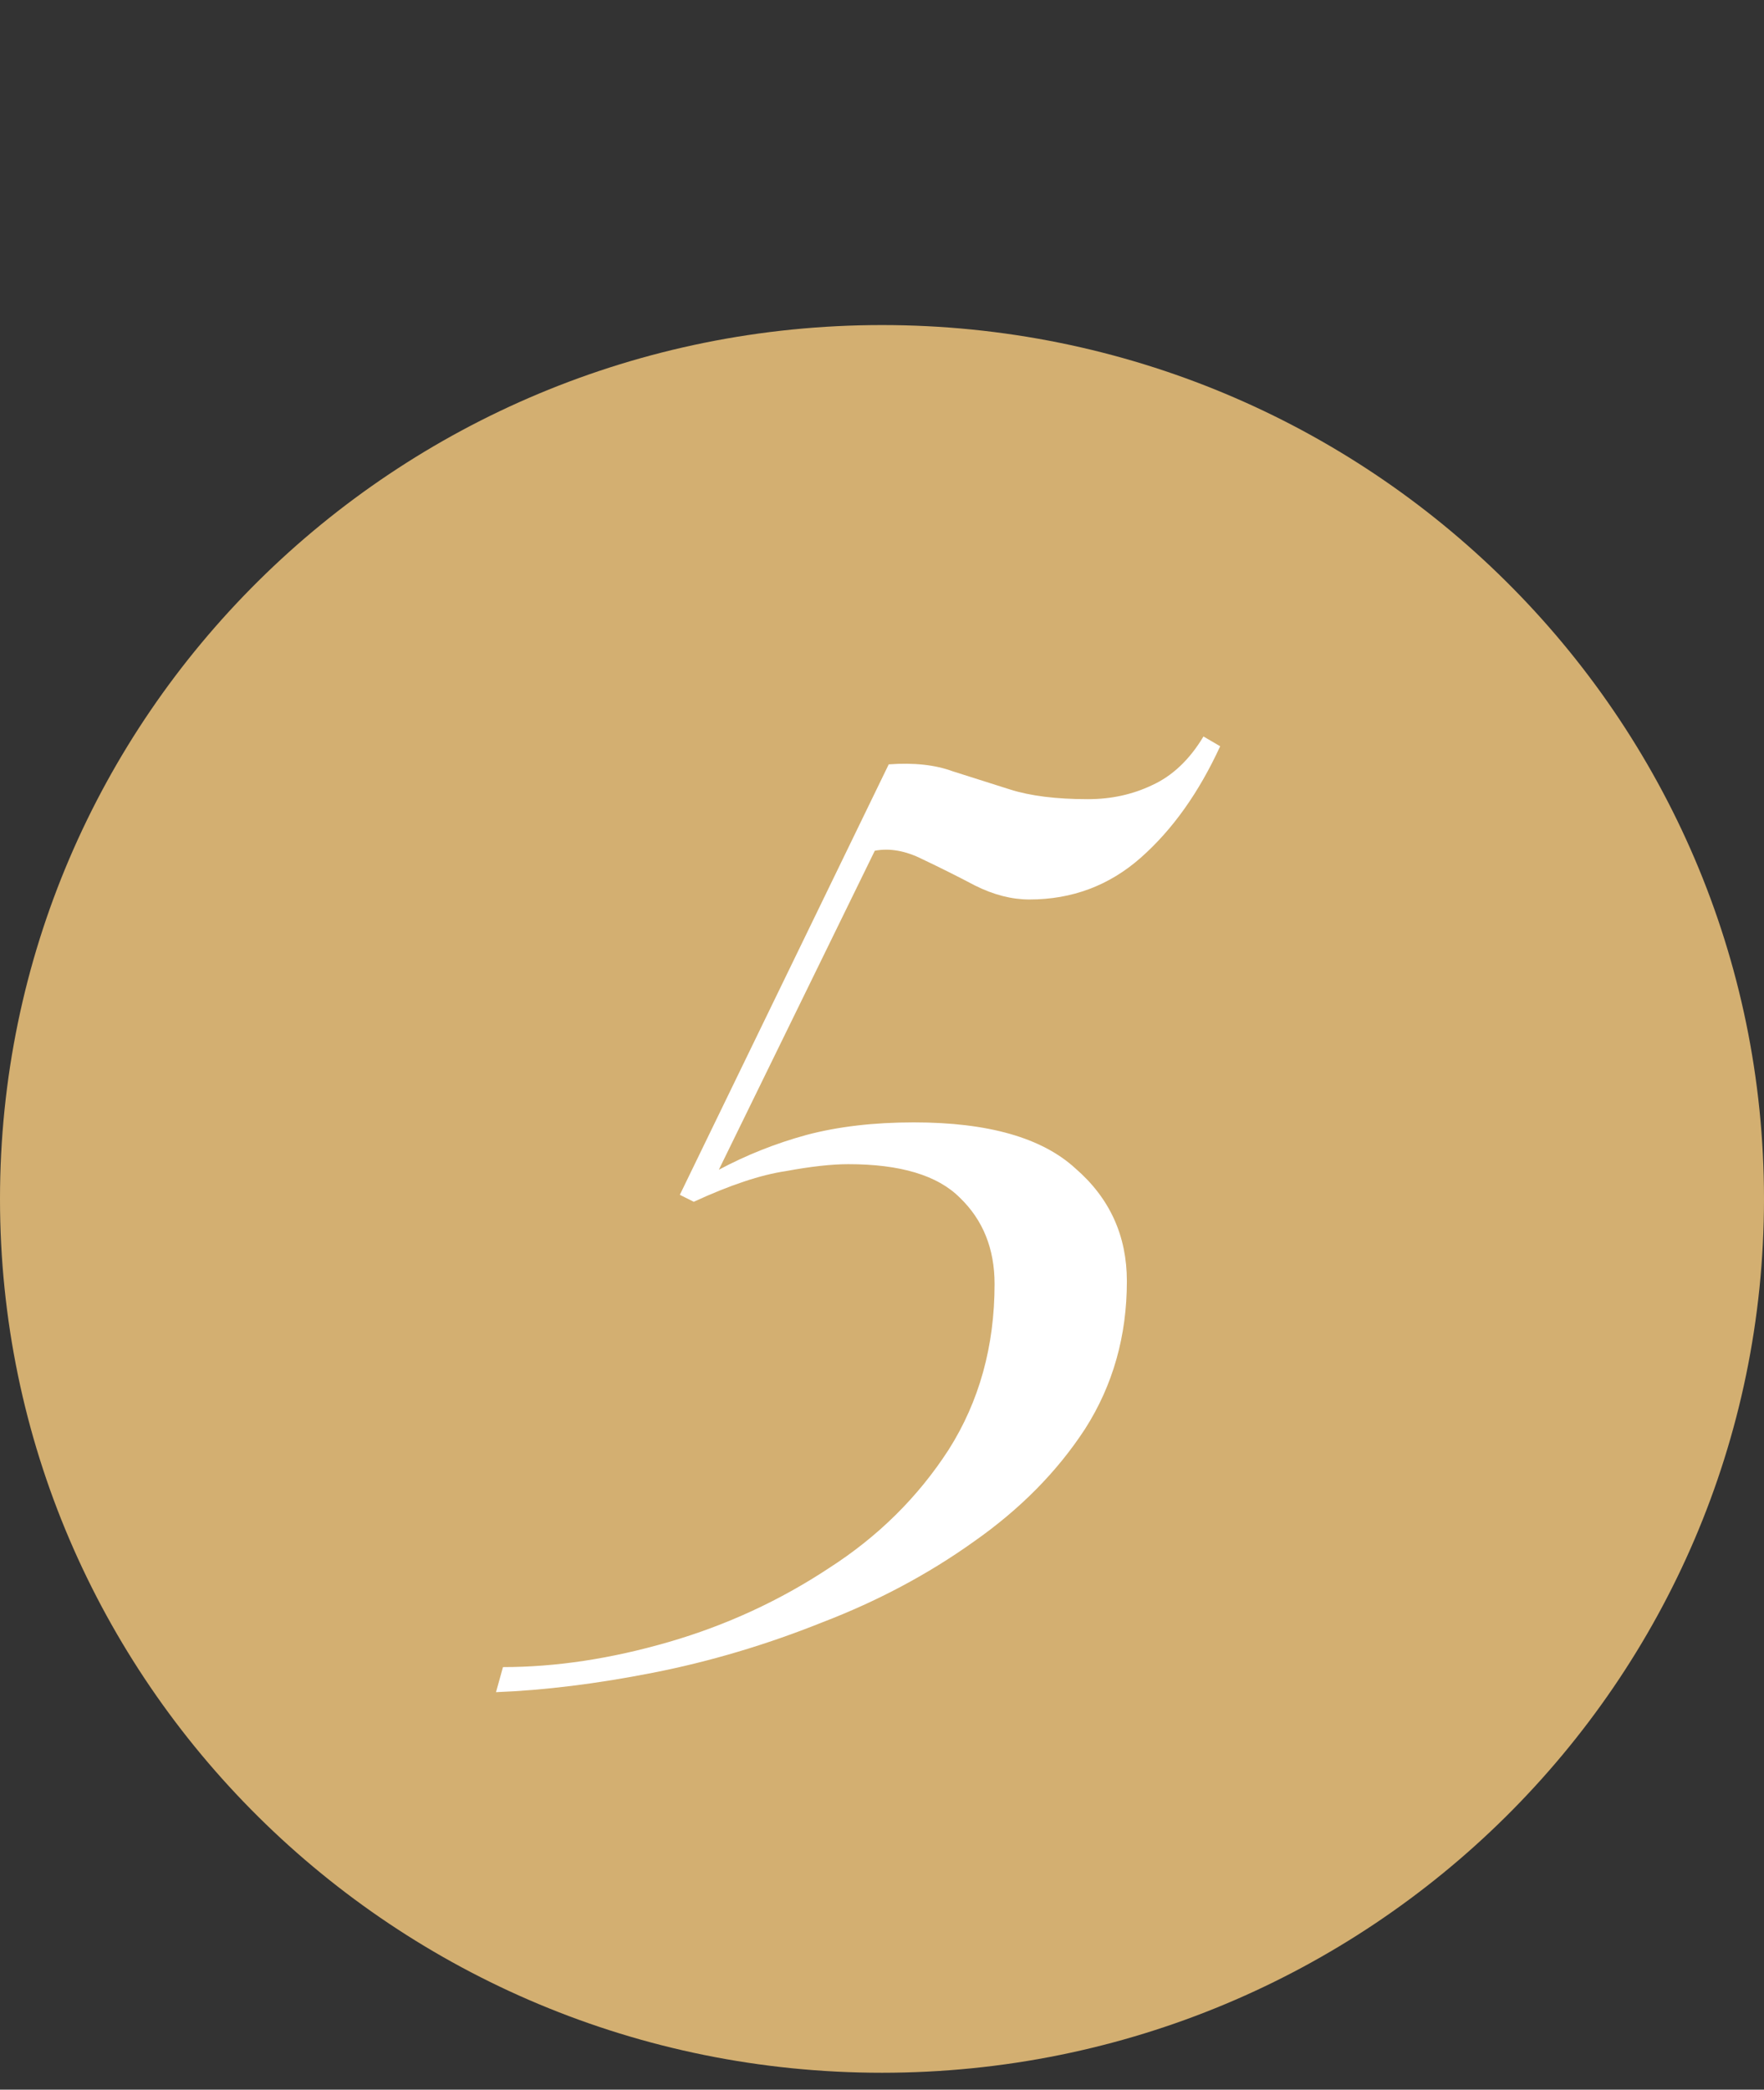 <?xml version="1.0" encoding="UTF-8"?> <svg xmlns="http://www.w3.org/2000/svg" width="38" height="45" viewBox="0 0 38 45" fill="none"><rect x="0" y="0" width="38" height="45" fill="#333333" stroke="none"/> <path d="M19 44.636C29.493 44.636 38 36.211 38 25.818C38 15.425 29.493 7 19 7C8.507 7 0 15.425 0 25.818C0 36.211 8.507 44.636 19 44.636Z" fill="#D3AF71"></path> <path d="M25.925 15.86L26.285 16.07C25.825 17.07 25.255 17.87 24.575 18.47C23.895 19.07 23.095 19.37 22.175 19.37C21.795 19.37 21.405 19.27 21.005 19.07C20.625 18.87 20.245 18.68 19.865 18.5C19.505 18.32 19.165 18.26 18.845 18.32L15.485 25.19C16.085 24.87 16.715 24.62 17.375 24.44C18.055 24.26 18.825 24.17 19.685 24.17C21.285 24.17 22.445 24.5 23.165 25.16C23.905 25.8 24.275 26.61 24.275 27.59C24.275 28.77 23.975 29.83 23.375 30.77C22.775 31.69 21.975 32.5 20.975 33.2C19.995 33.9 18.905 34.48 17.705 34.94C16.505 35.42 15.295 35.78 14.075 36.02C12.855 36.26 11.725 36.4 10.685 36.44L10.835 35.9C11.975 35.9 13.165 35.72 14.405 35.36C15.645 35 16.795 34.47 17.855 33.77C18.915 33.09 19.775 32.24 20.435 31.22C21.095 30.18 21.425 28.99 21.425 27.65C21.425 26.89 21.175 26.27 20.675 25.79C20.195 25.31 19.395 25.07 18.275 25.07C17.915 25.07 17.465 25.12 16.925 25.22C16.385 25.3 15.725 25.52 14.945 25.88L14.645 25.73L19.145 16.46C19.685 16.42 20.145 16.47 20.525 16.61C20.905 16.73 21.315 16.86 21.755 17C22.195 17.14 22.755 17.21 23.435 17.21C23.935 17.21 24.395 17.11 24.815 16.91C25.255 16.71 25.625 16.36 25.925 15.86Z" fill="white"></path> </svg> 